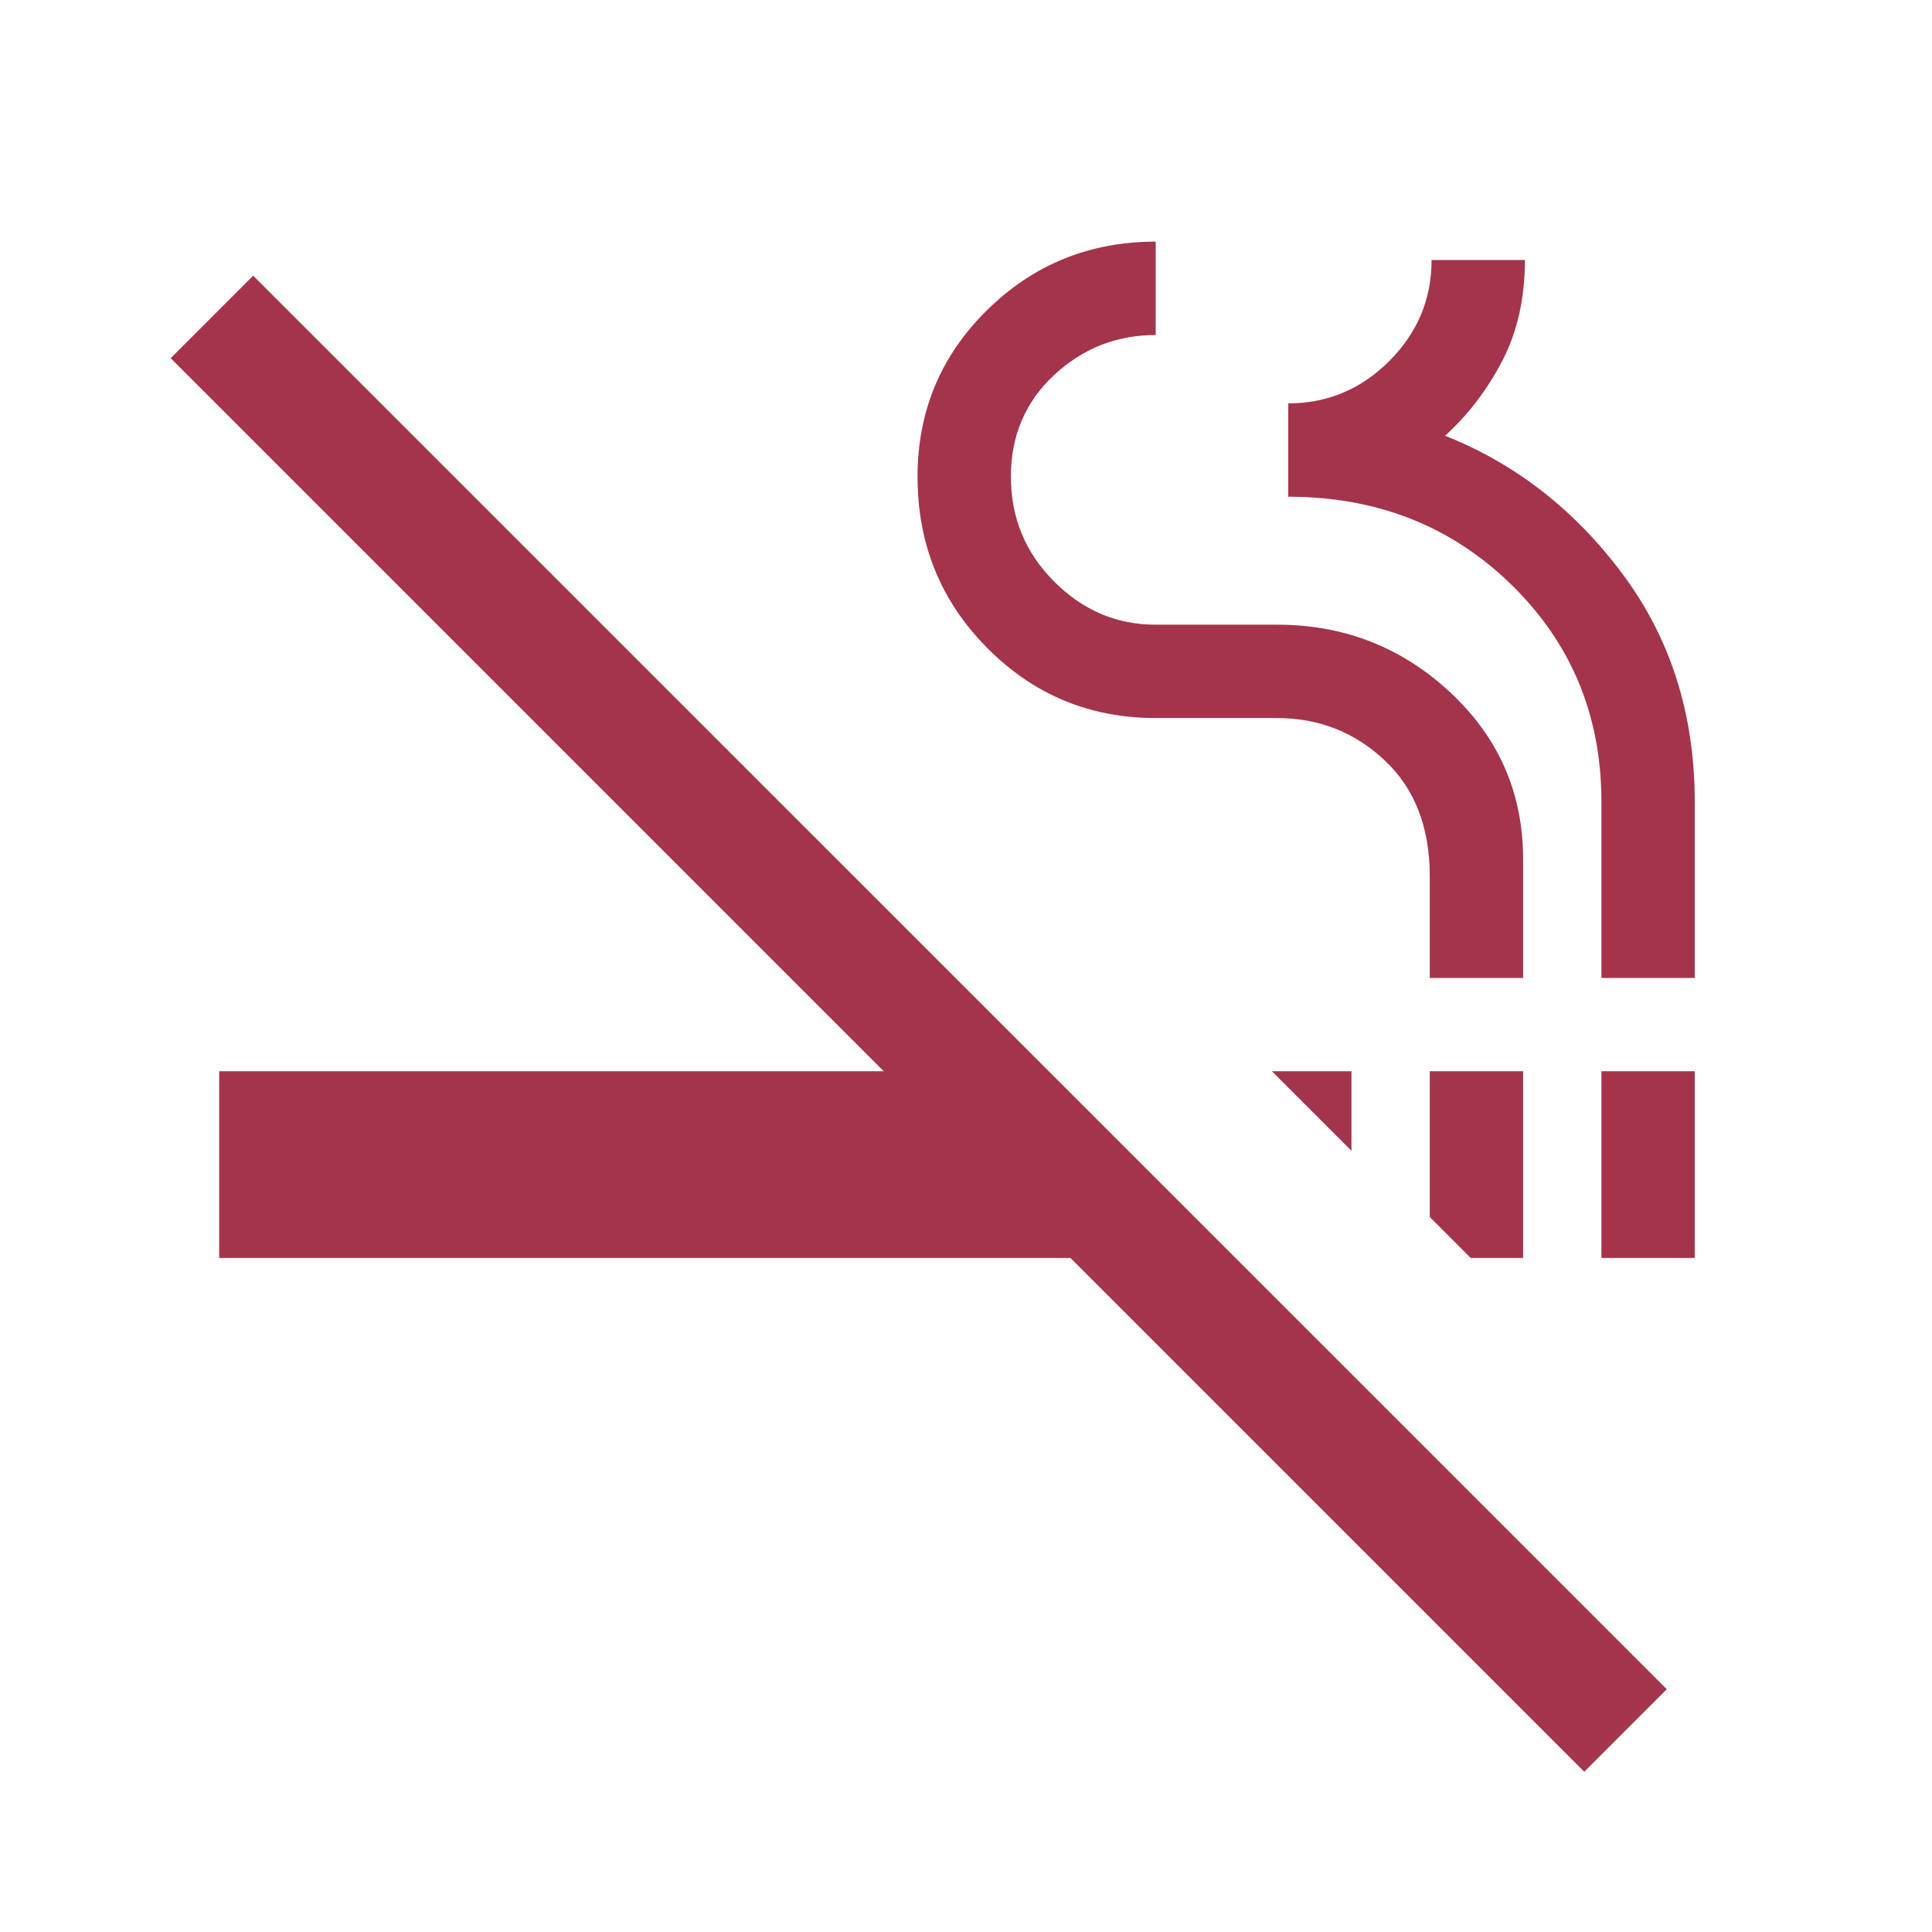 <svg width="47" height="47" viewBox="0 0 47 47" fill="none" xmlns="http://www.w3.org/2000/svg">
<mask id="mask0_174_139" style="mask-type:alpha" maskUnits="userSpaceOnUse" x="0" y="0" width="47" height="47">
<rect x="0.46" y="0.714" width="45.714" height="45.714" fill="#D9D9D9"/>
</mask>
<g mask="url(#mask0_174_139)">
<path d="M38.54 43.101L26.042 30.603H5.332V26.061H21.5L4.152 8.714L6.159 6.707L40.548 41.094L38.54 43.101ZM35.778 30.603L34.782 29.607V26.061H37.053V30.603H35.778ZM38.958 30.603V26.061H41.228V30.603H38.958ZM32.877 27.995L30.943 26.061H32.877V27.995ZM34.782 23.791V21.314C34.782 20.125 34.417 19.186 33.687 18.499C32.957 17.812 32.084 17.468 31.068 17.468H28.115C26.508 17.468 25.141 16.899 24.013 15.76C22.885 14.622 22.321 13.235 22.321 11.6C22.321 10.006 22.885 8.654 24.013 7.544C25.141 6.433 26.508 5.878 28.115 5.878V8.15C27.163 8.15 26.338 8.476 25.639 9.128C24.941 9.78 24.592 10.603 24.592 11.596C24.592 12.59 24.941 13.439 25.639 14.142C26.338 14.846 27.163 15.197 28.115 15.197H31.068C32.699 15.197 34.104 15.747 35.284 16.847C36.463 17.947 37.053 19.299 37.053 20.904V23.791H34.782ZM38.958 23.791V19.505C38.958 17.41 38.227 15.649 36.767 14.223C35.307 12.797 33.497 12.084 31.339 12.084V9.813C32.291 9.813 33.11 9.469 33.797 8.783C34.483 8.097 34.826 7.278 34.826 6.326H37.097C37.097 7.246 36.916 8.058 36.555 8.761C36.193 9.465 35.727 10.078 35.155 10.601C36.872 11.282 38.313 12.406 39.48 13.974C40.645 15.541 41.228 17.385 41.228 19.505V23.791H38.958Z" fill="#8D021F" fill-opacity="0.8"/>
</g>
</svg>
